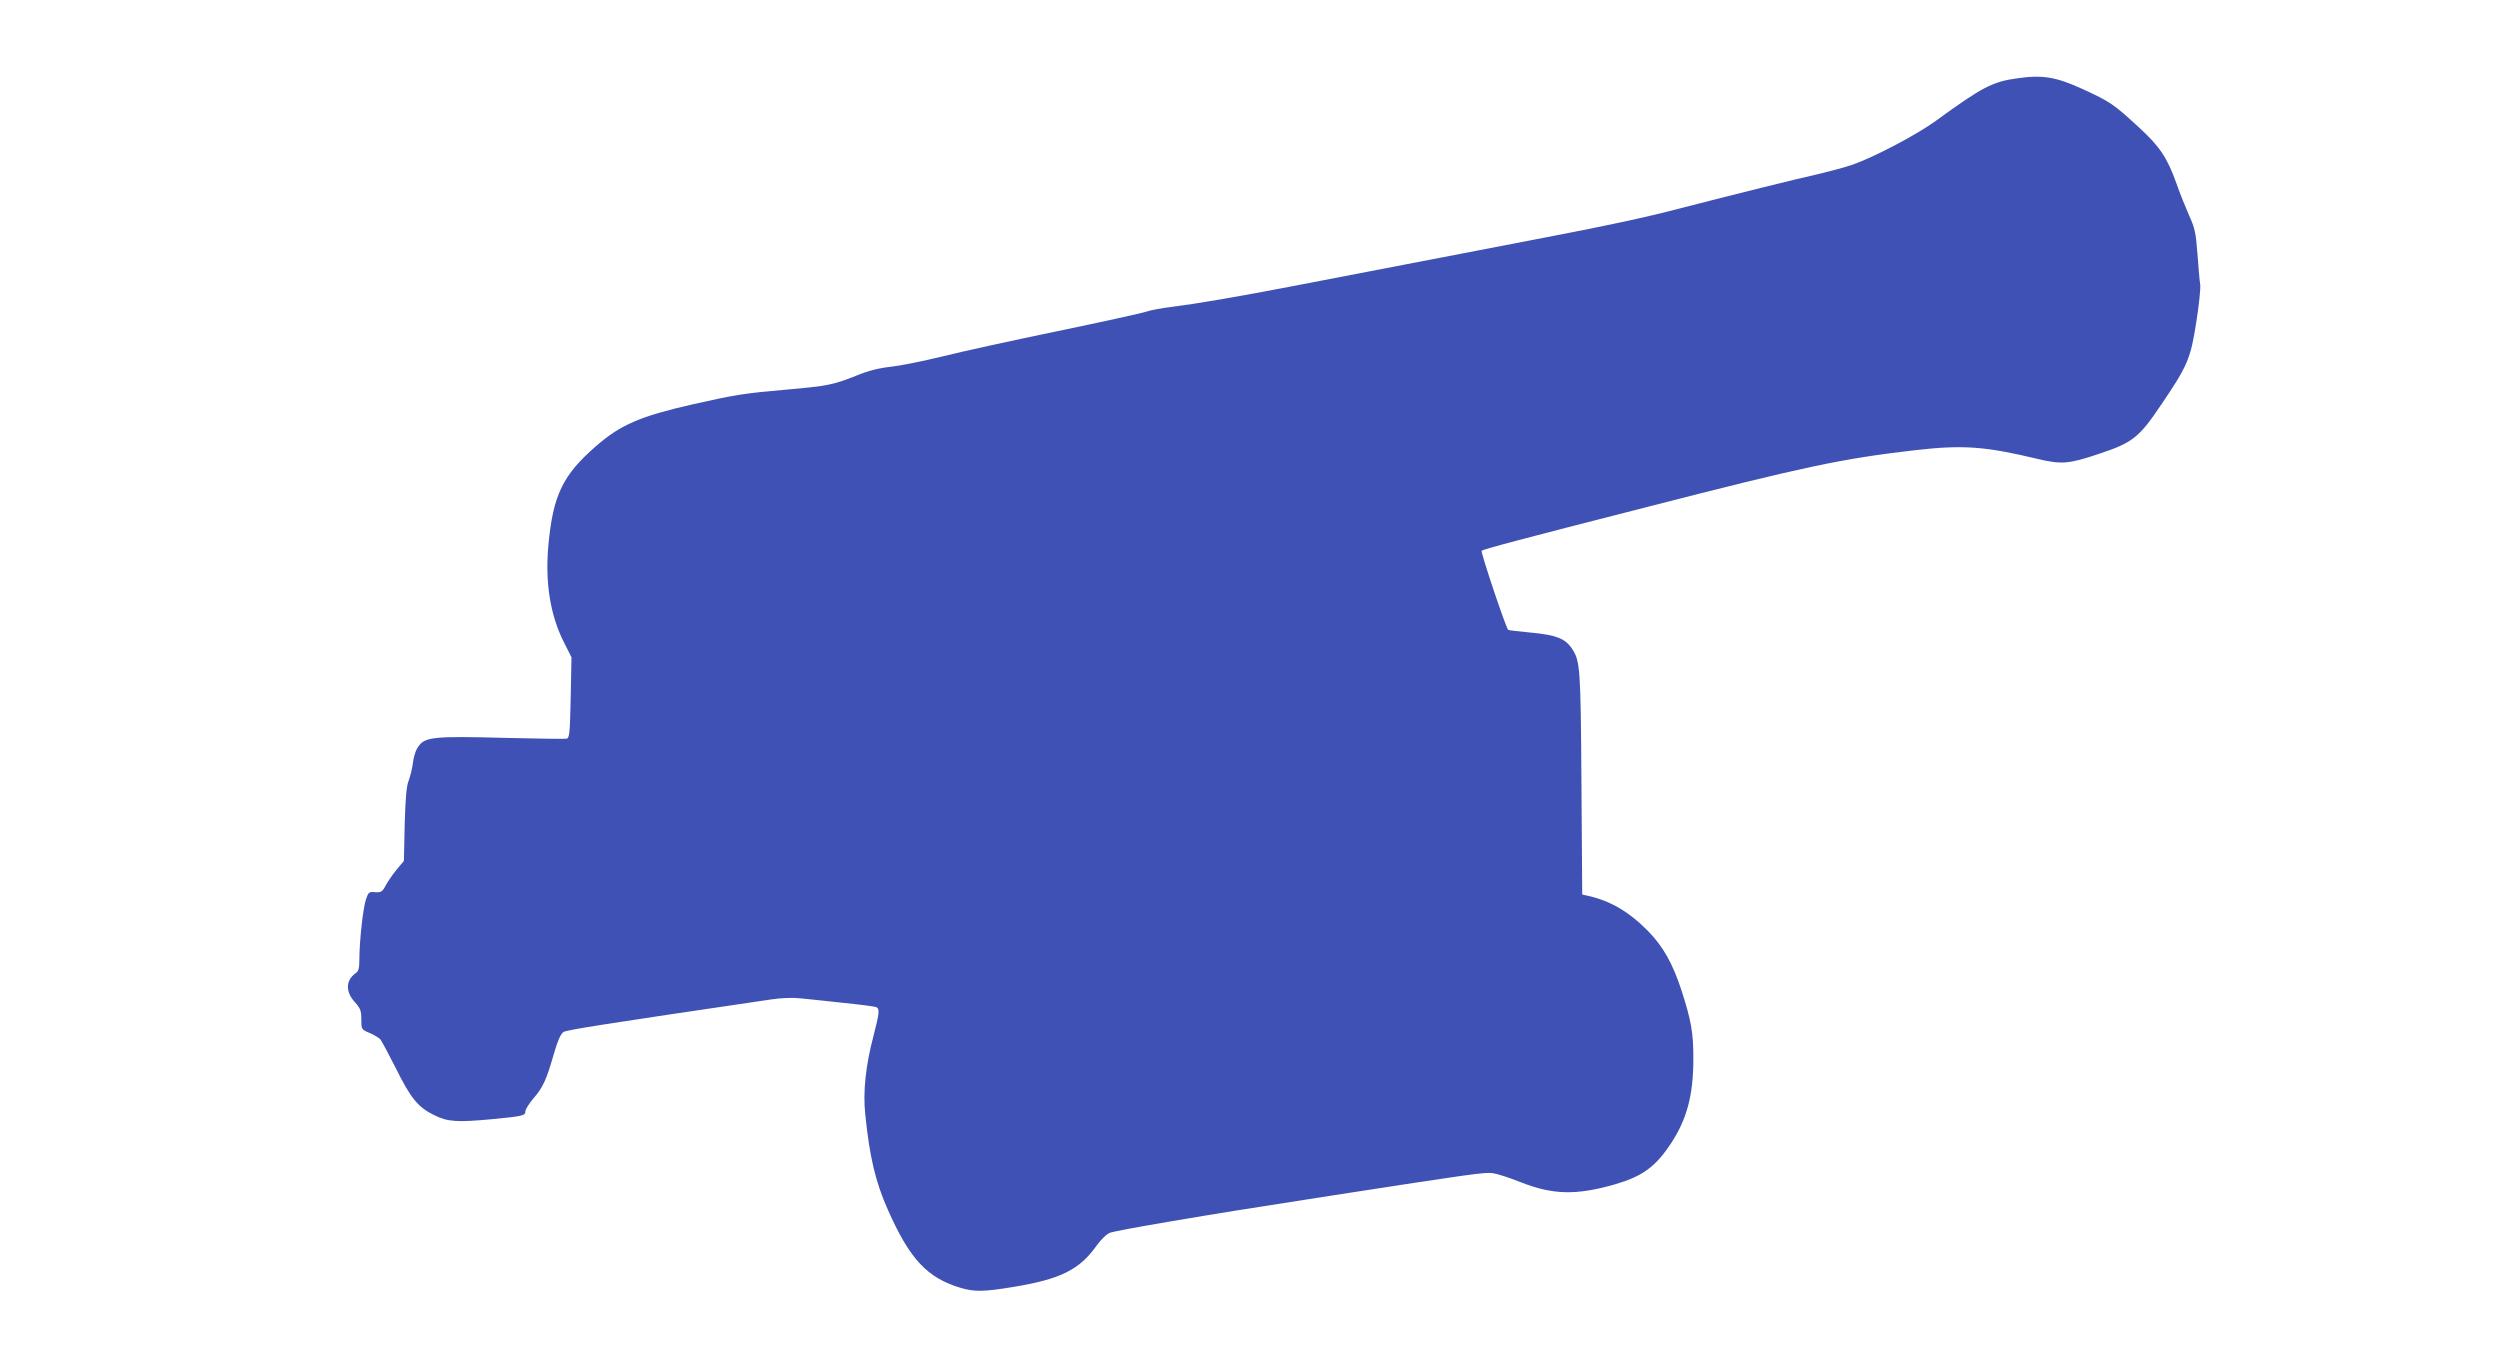 <?xml version="1.0" standalone="no"?>
<!DOCTYPE svg PUBLIC "-//W3C//DTD SVG 20010904//EN"
 "http://www.w3.org/TR/2001/REC-SVG-20010904/DTD/svg10.dtd">
<svg version="1.0" xmlns="http://www.w3.org/2000/svg"
 width="1280pt" height="700pt" viewBox="0 0 1280 700"
 preserveAspectRatio="xMidYMid meet">
<g transform="translate(0,700) scale(0.1,-0.1)"
fill="#3f51b5" stroke="none">
<path d="M10328 6599 c-126 -17 -181 -46 -417 -218 -99 -72 -320 -188 -431
-226 -36 -12 -111 -32 -165 -45 -109 -24 -430 -104 -702 -174 -190 -50 -392
-93 -743 -160 -307 -59 -908 -175 -1230 -237 -306 -59 -512 -94 -639 -110 -51
-6 -111 -17 -133 -25 -21 -7 -224 -52 -451 -99 -227 -47 -493 -105 -592 -130
-99 -24 -218 -48 -265 -53 -58 -6 -114 -20 -175 -45 -117 -47 -145 -53 -360
-72 -217 -19 -261 -26 -482 -76 -264 -60 -366 -104 -490 -212 -172 -149 -221
-252 -245 -505 -18 -194 9 -362 80 -502 l38 -75 -4 -207 c-4 -181 -6 -207 -21
-210 -9 -2 -149 0 -311 4 -378 10 -419 6 -453 -52 -10 -15 -20 -50 -23 -77 -3
-26 -13 -66 -21 -88 -12 -29 -17 -89 -21 -227 l-4 -186 -37 -44 c-20 -24 -45
-61 -56 -81 -17 -33 -24 -37 -54 -35 -31 3 -35 0 -47 -36 -15 -42 -34 -215
-34 -308 0 -44 -4 -60 -18 -70 -52 -36 -54 -94 -7 -147 30 -33 35 -45 35 -90
0 -51 0 -52 43 -70 23 -10 48 -25 55 -33 6 -8 41 -73 77 -144 77 -156 115
-203 197 -243 69 -35 118 -38 299 -21 156 15 169 18 169 40 0 10 19 40 41 66
49 56 67 96 105 229 19 66 35 102 49 111 17 11 201 40 1064 167 53 8 111 10
155 5 39 -4 137 -14 217 -23 81 -8 155 -18 164 -21 20 -8 18 -29 -13 -149 -40
-151 -54 -285 -42 -399 22 -218 52 -346 115 -488 112 -254 202 -351 374 -402
72 -21 118 -20 270 5 242 40 338 88 426 212 25 34 52 60 70 66 17 6 152 31
300 56 290 49 340 57 835 134 712 110 785 121 825 114 22 -3 83 -23 136 -44
168 -67 288 -70 487 -13 141 41 207 89 287 209 82 125 115 247 115 435 0 135
-11 194 -61 350 -45 137 -93 222 -168 300 -99 101 -195 158 -313 184 l-27 6
-4 568 c-4 596 -6 629 -50 693 -34 50 -80 68 -208 80 -63 6 -115 12 -117 14
-13 13 -142 399 -136 405 9 8 176 53 854 226 802 206 993 246 1365 289 245 28
357 20 625 -44 124 -30 161 -27 316 25 172 57 206 83 320 253 135 199 150 235
179 422 14 88 23 175 20 192 -3 18 -9 88 -14 157 -8 108 -14 134 -42 195 -17
39 -47 112 -65 164 -47 133 -86 191 -194 290 -130 120 -148 131 -287 195 -136
62 -204 74 -335 55z"/>
</g>
</svg>
